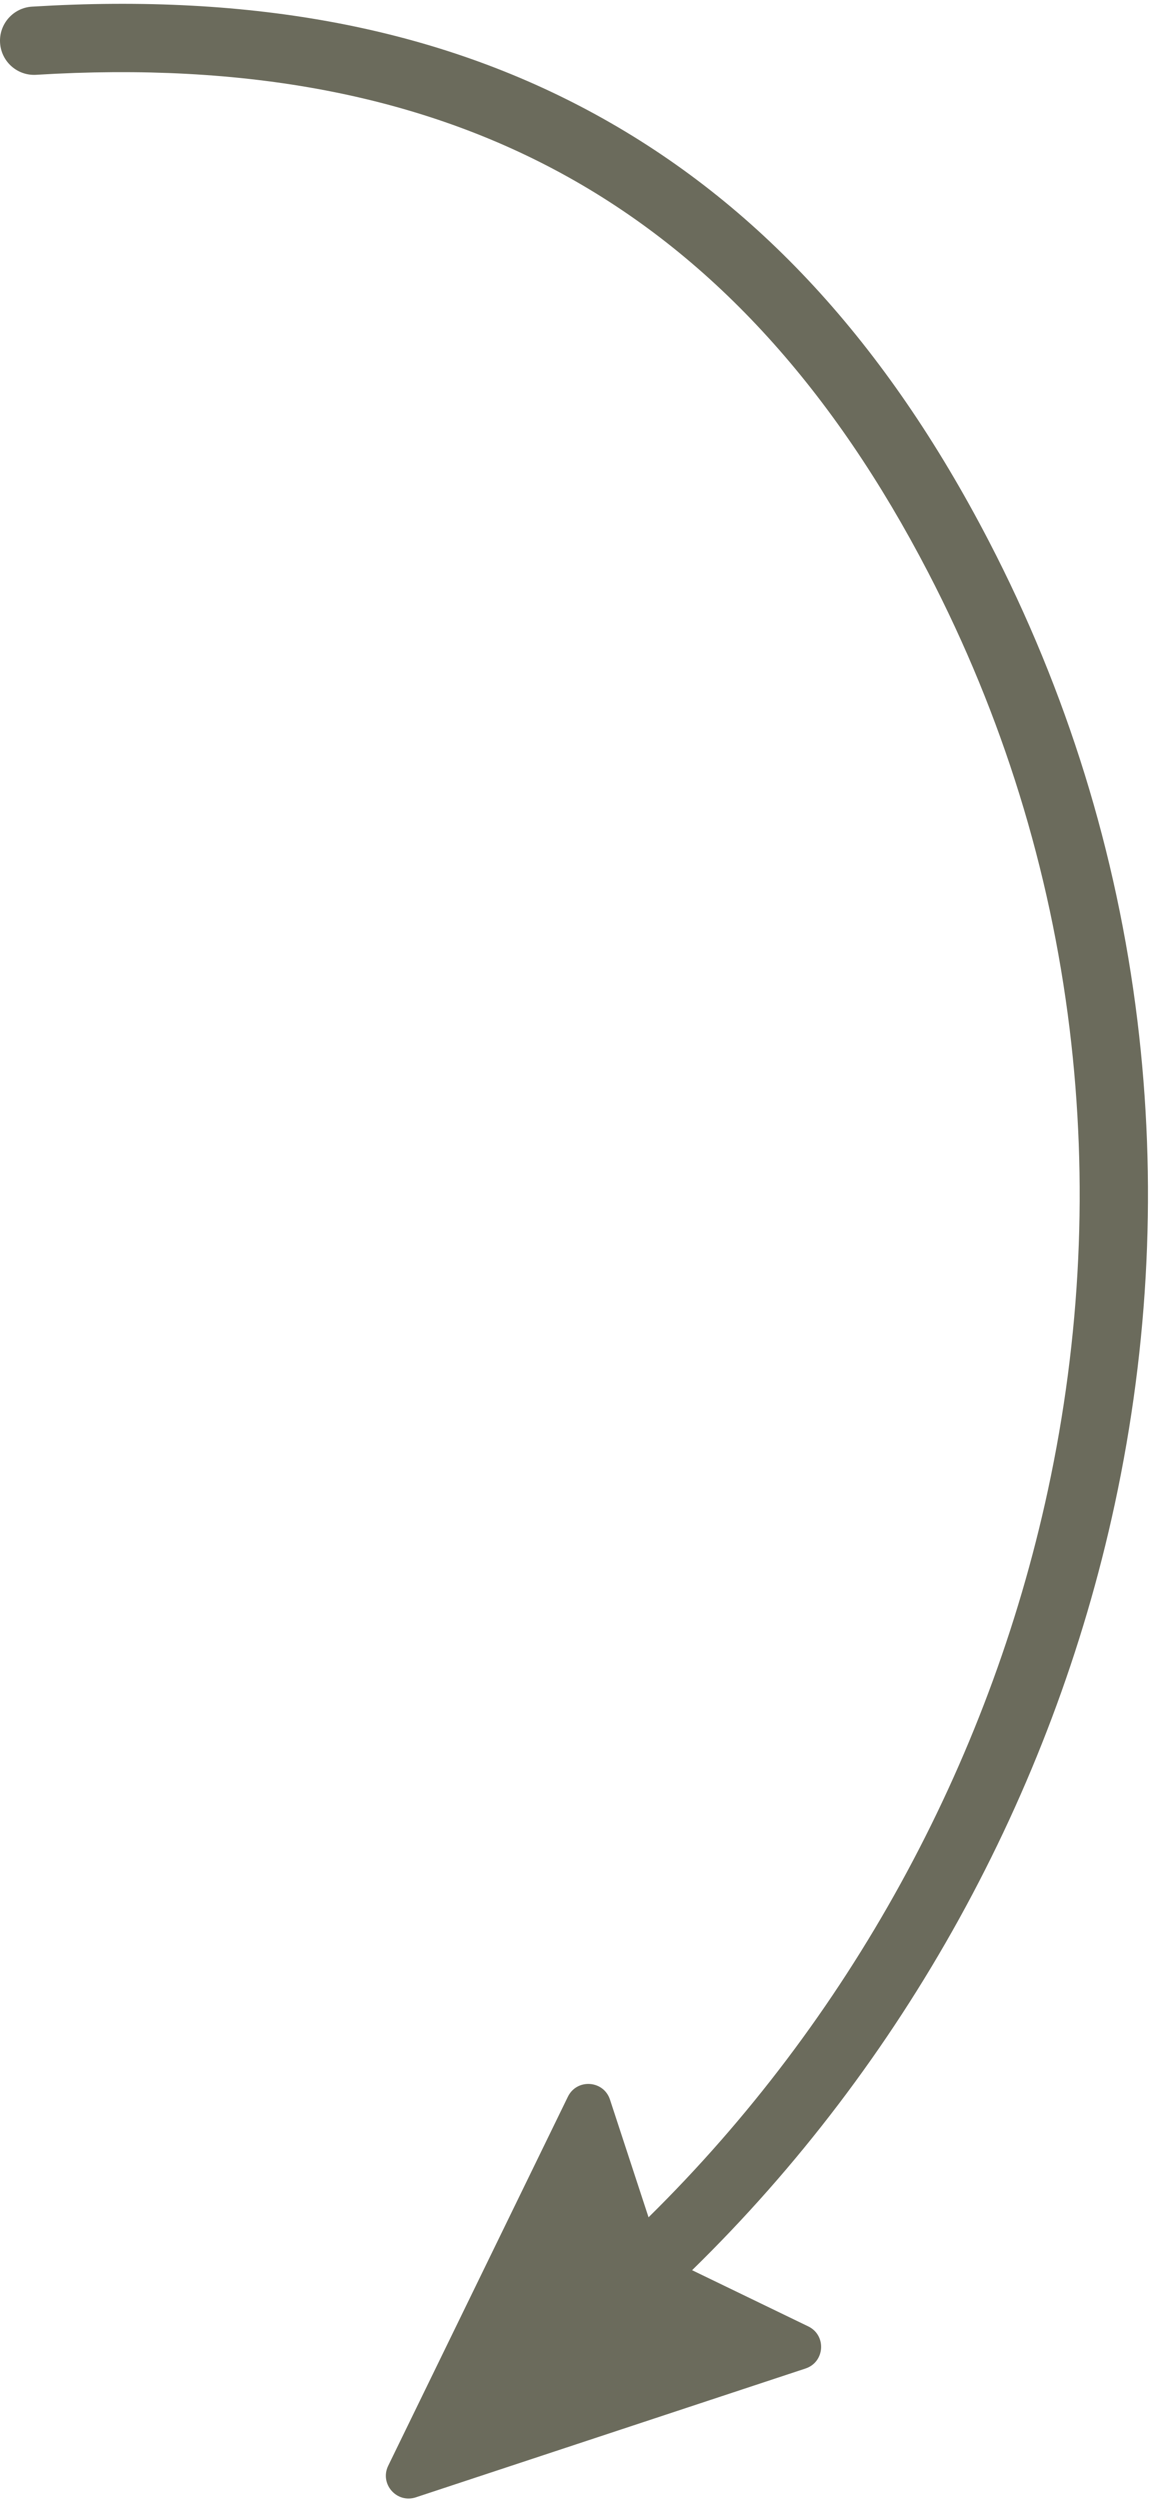 <?xml version="1.0" encoding="UTF-8"?> <svg xmlns="http://www.w3.org/2000/svg" width="253" height="549" viewBox="0 0 253 549" fill="none"><path d="M203.854 125.732C162.229 45.539 99.981 10.81 7.957 16.428C3.804 16.686 0.267 13.533 0.014 9.4C-0.238 5.265 2.909 1.709 7.043 1.457C55.769 -1.521 96.242 6.222 130.775 25.124C166.264 44.549 194.524 75.198 217.167 118.823C234.313 151.854 245.288 187.274 249.791 224.099C254.096 259.304 252.419 295.063 244.81 330.382C231.059 394.204 198.339 453.273 151.996 498.544L177.51 510.887C181.553 512.844 181.167 518.726 176.902 520.136L91.321 548.426C87.121 549.814 83.32 545.467 85.256 541.49L124.716 460.451C126.683 456.412 132.564 456.814 133.963 461.083L142.433 486.925C186.202 443.82 217.103 387.76 230.147 327.222C237.403 293.542 239.003 259.458 234.902 225.918C230.616 190.876 220.17 157.168 203.854 125.732Z" fill="#6B6B5C"></path></svg> 
